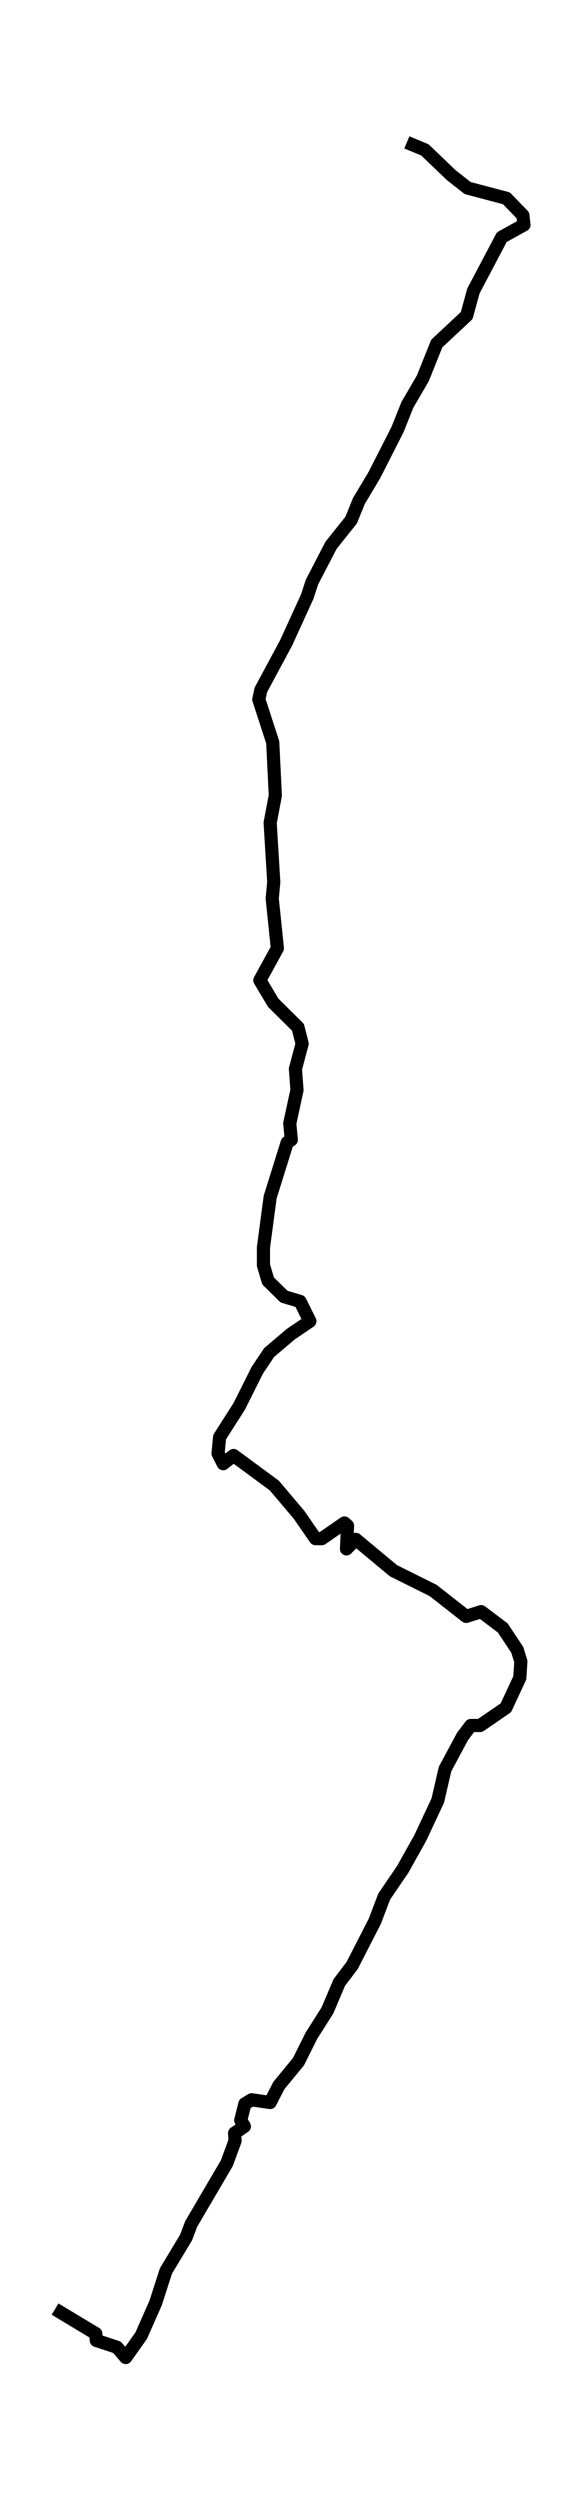 <?xml version="1.0" encoding="utf-8" standalone="no"?>
<!DOCTYPE svg PUBLIC "-//W3C//DTD SVG 1.1//EN"
  "http://www.w3.org/Graphics/SVG/1.1/DTD/svg11.dtd">
<svg xmlns:xlink="http://www.w3.org/1999/xlink" width="131.88pt" height="568.8pt" viewBox="0 0 131.88 568.8" xmlns="http://www.w3.org/2000/svg" version="1.1">
 <defs>
  <style type="text/css">*{stroke-linejoin: round; stroke-linecap: butt}</style>
 </defs>
 <g id="figure_1">
  <g id="patch_1">
   <path d="M 0 568.8 
L 131.88 568.8 
L 131.88 0 
L 0 0 
z
" style="fill: #ffffff"/>
  </g>
  <g id="axes_1">
   <g id="LineCollection_1">
    <path d="M 92.67 32.4 
L 96.782 34.106 
L 102.774 39.846 
L 106.534 42.793 
L 115.346 45.12 
L 119.105 48.998 
L 119.34 51.17 
L 114.288 53.962 
L 107.826 66.217 
L 106.299 71.802 
L 99.484 78.162 
L 96.312 86.073 
L 92.787 92.123 
L 90.555 97.707 
L 85.268 108.101 
L 81.743 113.996 
L 79.98 118.339 
L 75.398 124.079 
L 71.051 132.455 
L 69.994 135.713 
L 65.176 146.261 
L 59.419 156.965 
L 58.949 159.137 
L 62.122 168.91 
L 62.709 181.009 
L 61.534 187.214 
L 62.357 200.71 
L 62.004 204.433 
L 63.179 215.757 
L 59.184 223.048 
L 62.239 228.167 
L 67.879 233.752 
L 68.819 237.475 
L 67.291 243.214 
L 67.644 248.023 
L 65.999 255.624 
L 66.351 259.347 
L 65.411 259.968 
L 61.534 272.378 
L 60.007 283.857 
L 60.007 287.89 
L 61.064 291.458 
L 64.706 295.026 
L 68.349 296.112 
L 70.581 300.611 
L 66.234 303.558 
L 61.299 307.746 
L 58.597 311.78 
L 54.485 320.001 
L 50.02 326.982 
L 49.667 330.705 
L 50.842 333.032 
L 53.192 331.17 
L 62.474 337.996 
L 68.114 344.666 
L 71.873 350.095 
L 73.283 350.095 
L 78.453 346.527 
L 79.158 347.148 
L 78.923 352.422 
L 81.038 350.25 
L 89.615 357.386 
L 98.662 361.885 
L 106.181 367.78 
L 109.588 366.694 
L 114.523 370.417 
L 117.813 375.381 
L 118.635 378.018 
L 118.4 381.741 
L 115.228 388.566 
L 109.353 392.599 
L 107.239 392.599 
L 105.359 395.081 
L 101.364 402.527 
L 99.719 409.663 
L 95.724 418.195 
L 91.73 425.331 
L 87.5 431.536 
L 85.385 437.12 
L 80.215 447.203 
L 77.278 451.081 
L 74.576 457.442 
L 70.934 463.181 
L 67.996 469.076 
L 63.532 474.505 
L 61.534 478.383 
L 57.304 477.763 
L 55.777 478.694 
L 54.837 482.417 
L 55.66 483.813 
L 53.427 485.364 
L 53.545 487.07 
L 51.665 492.189 
L 43.558 505.996 
L 42.383 509.098 
L 37.801 516.699 
L 35.451 523.99 
L 32.161 531.436 
L 28.636 536.4 
L 26.639 534.073 
L 21.939 532.522 
L 21.822 530.971 
L 12.54 525.386 
" clip-path="url(#p9a2bd660a9)" style="fill: none; stroke: #000000; stroke-width: 3"/>
   </g>
  </g>
 </g>
 <defs>
  <clipPath id="p9a2bd660a9">
   <rect x="7.2" y="7.2" width="117.48" height="554.4"/>
  </clipPath>
 </defs>
</svg>
